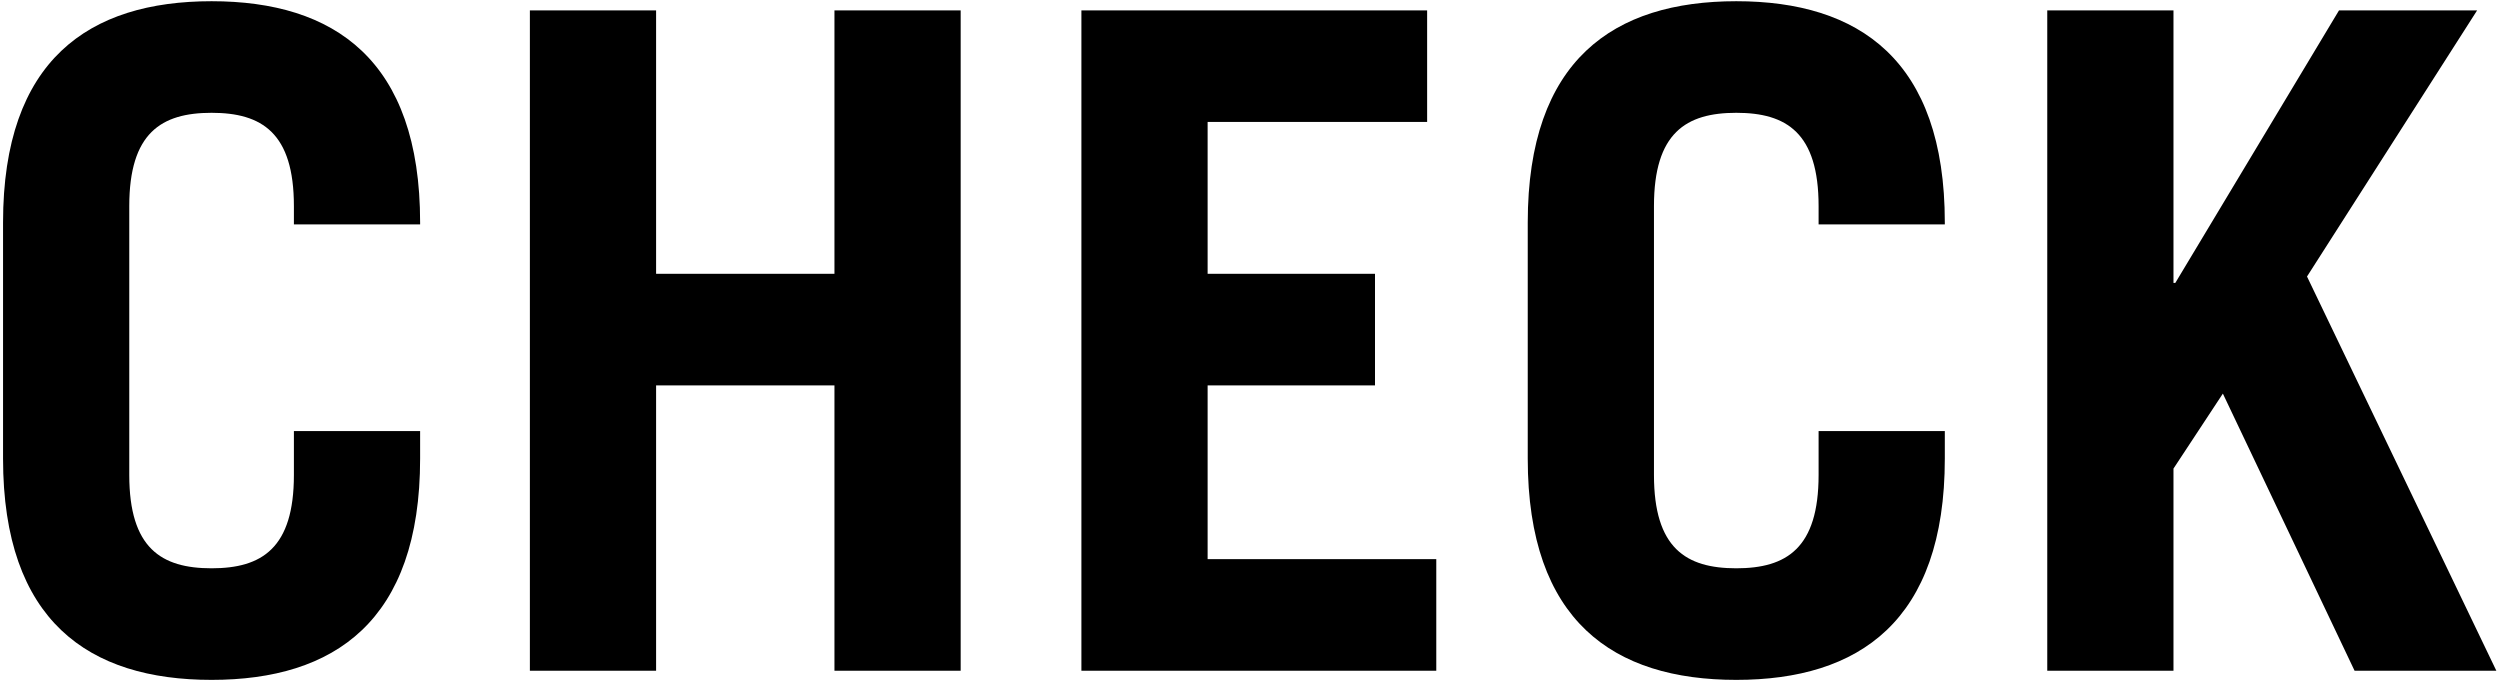 <?xml version="1.0" encoding="UTF-8"?>
<svg width="410px" height="112px" viewBox="0 0 410 112" version="1.1" xmlns="http://www.w3.org/2000/svg" xmlns:xlink="http://www.w3.org/1999/xlink">
    <!-- Generator: Sketch 51.3 (57544) - http://www.bohemiancoding.com/sketch -->
    <title>top-check-headline</title>
    <desc>Created with Sketch.</desc>
    <defs></defs>
    <g id="Symbols" stroke="none" stroke-width="1" fill="none" fill-rule="evenodd">
        <g id="check" transform="translate(-72, -52)" fill="#000000">
            <path d="M93.2,85.8 L93.2,129.9 C93.2,141.9 98.45,145.2 106.7,145.2 C114.95,145.2 120.2,141.9 120.2,129.9 L120.2,122.7 L140.9,122.7 L140.9,127.2 C140.9,153.9 126.8,163.5 106.7,163.5 C86.6,163.5 72.5,153.9 72.5,127.2 L72.5,88.5 C72.5,61.8 86.6,52.2 106.7,52.2 C126.8,52.2 140.9,61.8 140.9,88.5 L140.9,88.8 L120.2,88.8 L120.2,85.8 C120.2,73.8 114.95,70.5 106.7,70.5 C98.45,70.5 93.2,73.8 93.2,85.8 Z M179.6,162 L158.9,162 L158.9,53.7 L179.6,53.7 L179.6,96.9 L208.85,96.9 L208.85,53.7 L229.55,53.7 L229.55,162 L208.85,162 L208.85,115.2 L179.6,115.2 L179.6,162 Z M307.55,162 L249.35,162 L249.35,53.7 L306.05,53.7 L306.05,72 L270.05,72 L270.05,96.9 L297.5,96.9 L297.5,115.2 L270.05,115.2 L270.05,143.7 L307.55,143.7 L307.55,162 Z M343.25,85.8 L343.25,129.9 C343.25,141.9 348.5,145.2 356.75,145.2 C365,145.2 370.25,141.9 370.25,129.9 L370.25,122.7 L390.95,122.7 L390.95,127.2 C390.95,153.9 376.85,163.5 356.75,163.5 C336.65,163.5 322.55,153.9 322.55,127.2 L322.55,88.5 C322.55,61.8 336.65,52.2 356.75,52.2 C376.85,52.2 390.95,61.8 390.95,88.5 L390.95,88.8 L370.25,88.8 L370.25,85.8 C370.25,73.8 365,70.5 356.75,70.5 C348.5,70.5 343.25,73.8 343.25,85.8 Z M428.45,162 L407.75,162 L407.75,53.7 L428.45,53.7 L428.45,98.4 L428.75,98.4 L455.6,53.7 L478.25,53.7 L450.35,97.35 L481.4,162 L458.15,162 L436.55,116.55 L428.45,128.85 L428.45,162 Z" id="top-check-headline"></path>
        </g>
    </g>
</svg>